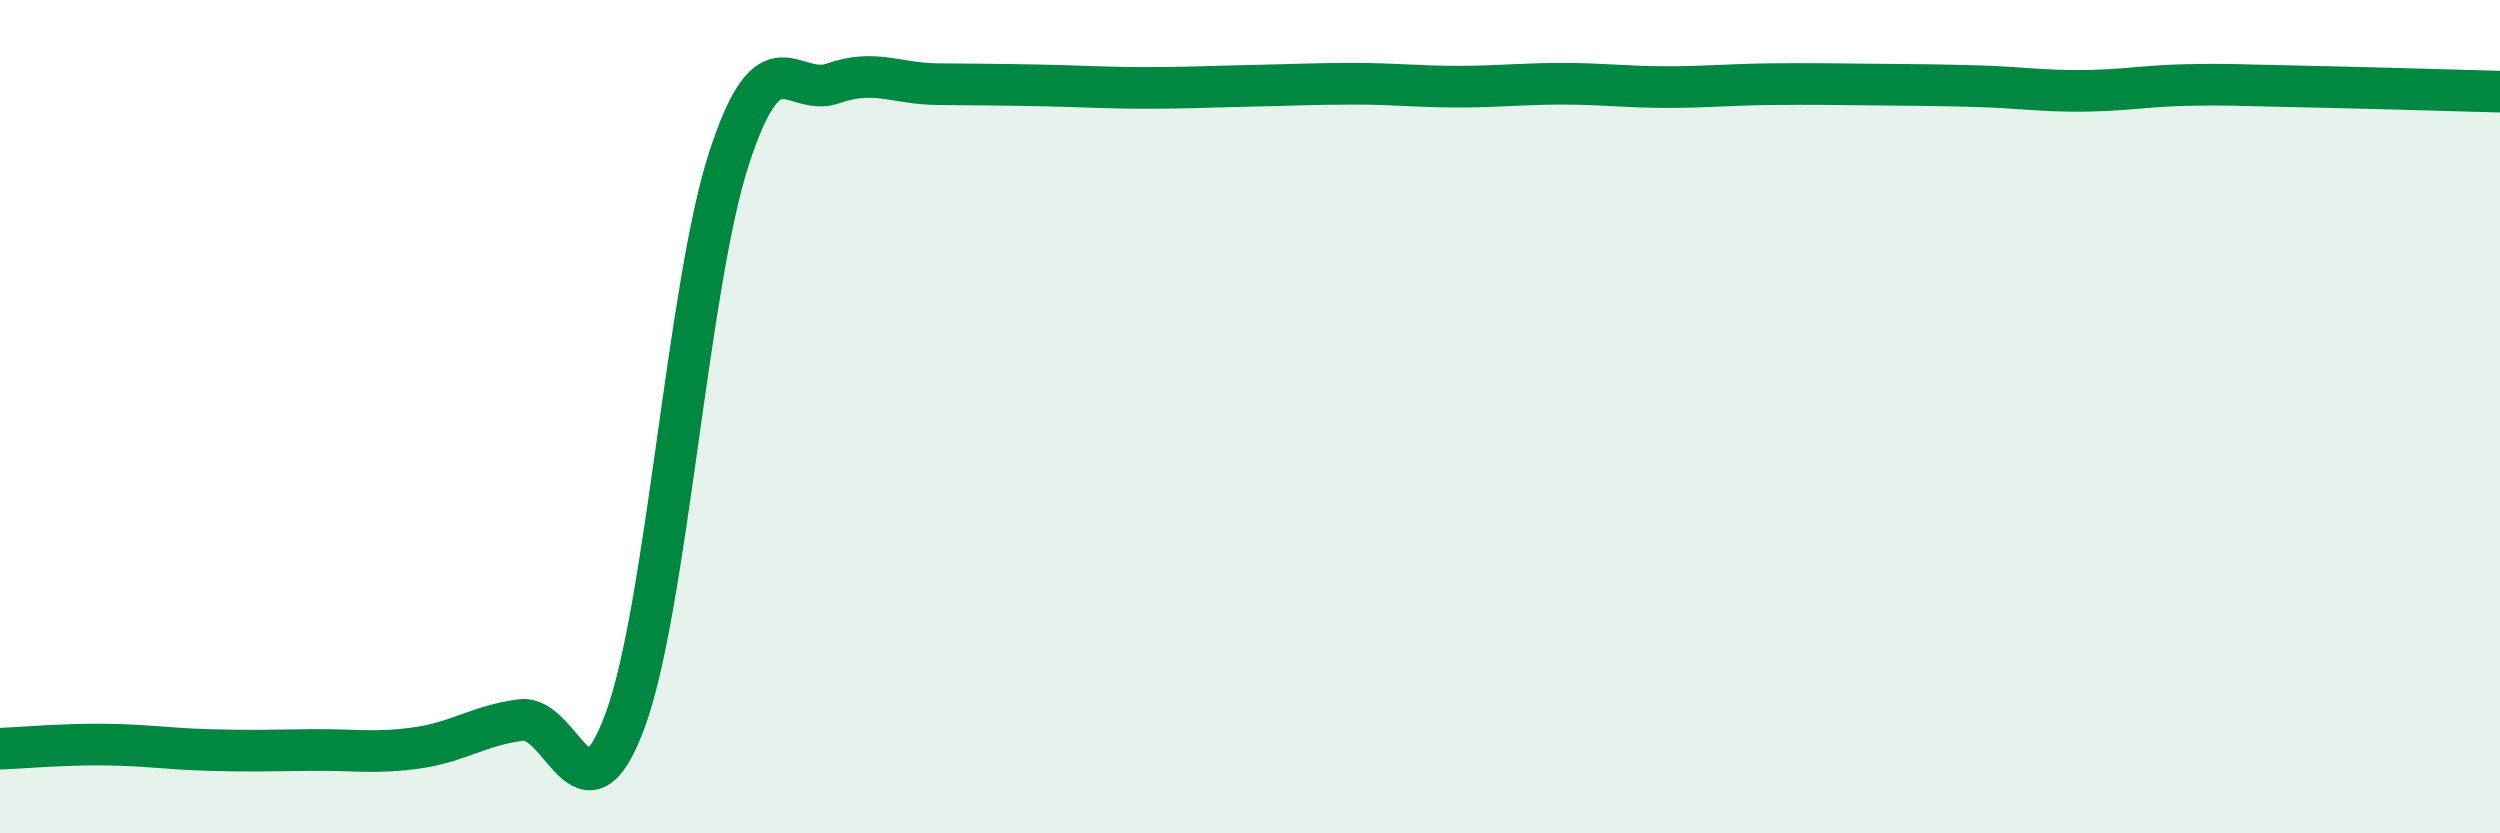 
    <svg width="60" height="20" viewBox="0 0 60 20" xmlns="http://www.w3.org/2000/svg">
      <path
        d="M 0,17.97 C 0.5,17.95 1.5,17.86 2.5,17.87 C 3.5,17.88 4,17.97 5,18 C 6,18.03 6.5,18.01 7.5,18 C 8.5,17.99 9,18.09 10,17.95 C 11,17.81 11.5,17.41 12.5,17.28 C 13.5,17.15 14,20 15,17.3 C 16,14.6 16.5,6.85 17.5,3.79 C 18.5,0.73 19,2.35 20,2 C 21,1.65 21.5,2.01 22.5,2.02 C 23.5,2.03 24,2.03 25,2.05 C 26,2.07 26.5,2.11 27.5,2.11 C 28.5,2.11 29,2.08 30,2.06 C 31,2.04 31.5,2.01 32.5,2.01 C 33.5,2.01 34,2.08 35,2.08 C 36,2.08 36.5,2.01 37.5,2.01 C 38.5,2.01 39,2.09 40,2.09 C 41,2.09 41.5,2.03 42.5,2.02 C 43.5,2.01 44,2.02 45,2.03 C 46,2.04 46.5,2.04 47.5,2.07 C 48.5,2.1 49,2.19 50,2.18 C 51,2.17 51.5,2.06 52.5,2.04 C 53.5,2.02 53.5,2.04 55,2.07 C 56.5,2.1 59,2.17 60,2.2L60 20L0 20Z"
        fill="#008740"
        opacity="0.1"
        stroke-linecap="round"
        stroke-linejoin="round"
      />
      <path
        d="M 0,17.97 C 0.5,17.95 1.5,17.86 2.5,17.87 C 3.5,17.88 4,17.97 5,18 C 6,18.03 6.5,18.01 7.5,18 C 8.5,17.99 9,18.09 10,17.95 C 11,17.81 11.5,17.41 12.5,17.28 C 13.5,17.15 14,20 15,17.3 C 16,14.6 16.5,6.85 17.5,3.79 C 18.5,0.73 19,2.35 20,2 C 21,1.65 21.5,2.01 22.5,2.02 C 23.5,2.03 24,2.03 25,2.05 C 26,2.07 26.5,2.11 27.5,2.11 C 28.5,2.11 29,2.08 30,2.06 C 31,2.04 31.5,2.01 32.5,2.01 C 33.5,2.01 34,2.08 35,2.08 C 36,2.08 36.5,2.01 37.5,2.01 C 38.5,2.01 39,2.09 40,2.09 C 41,2.09 41.5,2.03 42.5,2.02 C 43.5,2.01 44,2.02 45,2.03 C 46,2.04 46.5,2.04 47.5,2.07 C 48.5,2.1 49,2.19 50,2.18 C 51,2.17 51.5,2.06 52.5,2.04 C 53.5,2.02 53.5,2.04 55,2.07 C 56.5,2.1 59,2.17 60,2.2"
        stroke="#008740"
        stroke-width="1"
        fill="none"
        stroke-linecap="round"
        stroke-linejoin="round"
      />
    </svg>
  